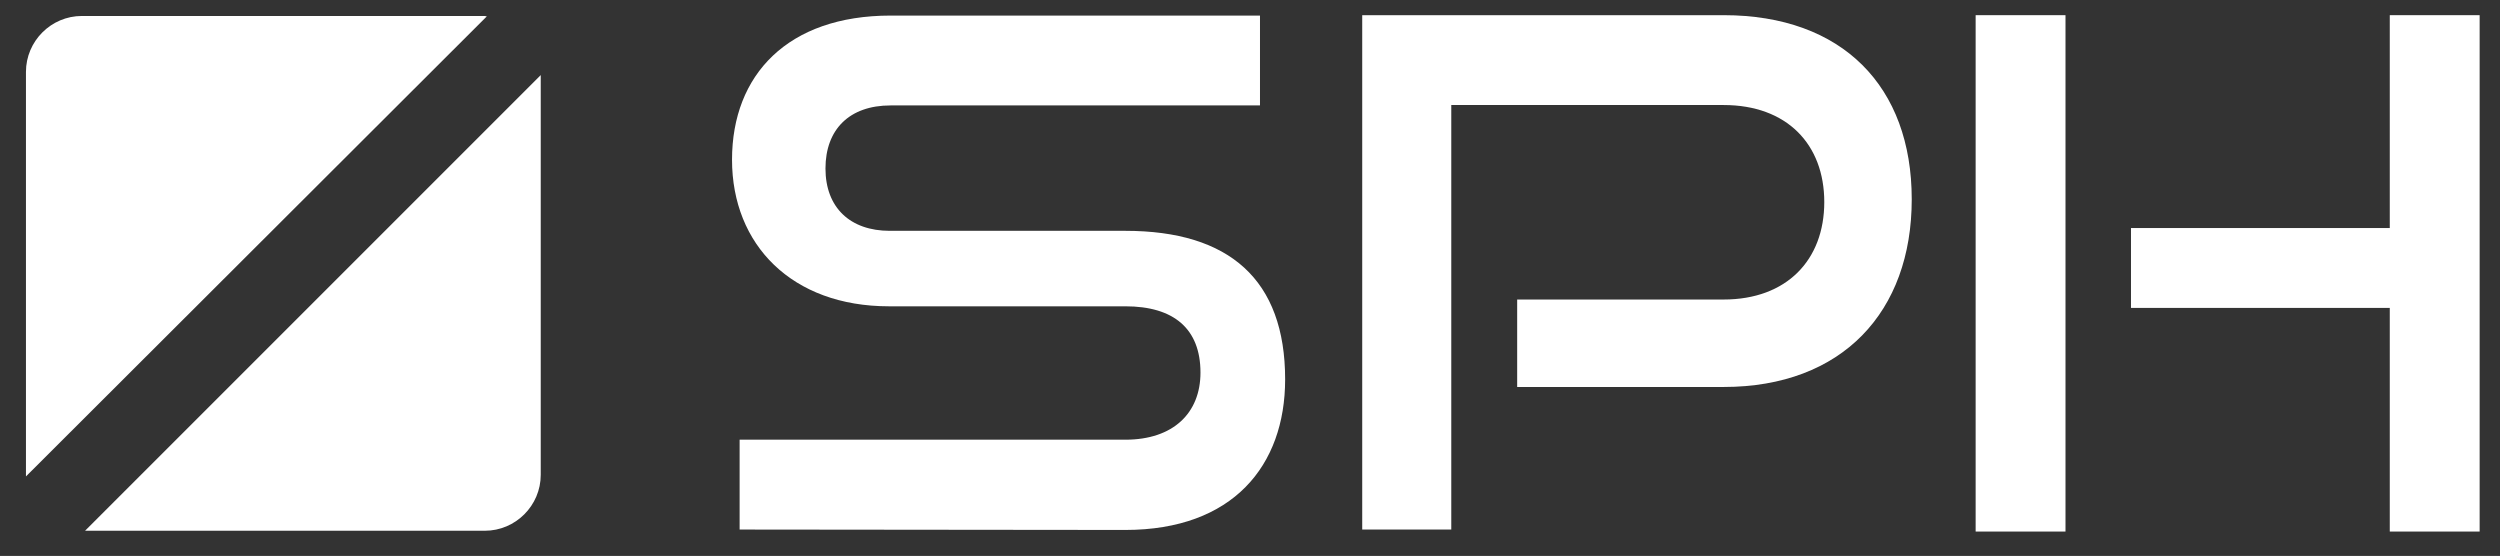 <svg xmlns="http://www.w3.org/2000/svg" xmlns:xlink="http://www.w3.org/1999/xlink" id="Gestaltung" x="0px" y="0px" viewBox="0 0 626 139.2" style="enable-background:new 0 0 626 139.2;" xml:space="preserve"><rect x="0" y="0" width="626" height="139.2" fill="#333333" stroke="none"/> <style type="text/css"> .st0{fill:#FFFFFF;} </style> <path class="st0" d="M185.2,132.6v-22.5h96.6c12,0,18.8-6.7,18.8-16.8c0-11-6.7-16.6-18.8-16.6h-59.2c-24.3,0-39.3-15.4-39.3-36.7 s14-36.1,39.7-36.1h92.5v22.5H223c-10.3,0-16.3,6-16.3,15.8s6.2,15.6,16.1,15.6h59c26,0,40,12.2,40,37.2c0,21.6-13.1,37.7-40,37.7 L185.2,132.6L185.2,132.6z"></path> <path class="st0" d="M379.9,96.8V75h51.7c15.8,0,25.2-9.9,25.2-24.4s-9.4-24.3-25.2-24.3h-68.2v106.3h-22.3V3.8h90.5 c29.8,0,47.1,17.9,47.1,46.1s-17.4,47-47.1,47H379.9L379.9,96.8z"></path> <path class="st0" d="M494.7,133.1V3.8h22.5v129.3H494.7z M598.4,133.1v-56h-64.8v-20h64.8V3.8h22.5v129.3L598.4,133.1L598.4,133.1z"></path> <path class="st0" d="M121.4,4H20.5c-7.7,0-14,6.3-14,14v100.8c0,0.2,0,0.4,0,0.5L121.9,4.1C121.7,4.1,121.5,4,121.4,4z M21.3,132.9 h100.1c7.7,0,14-6.3,14-14V18.8L21.3,132.9z"></path> </svg>